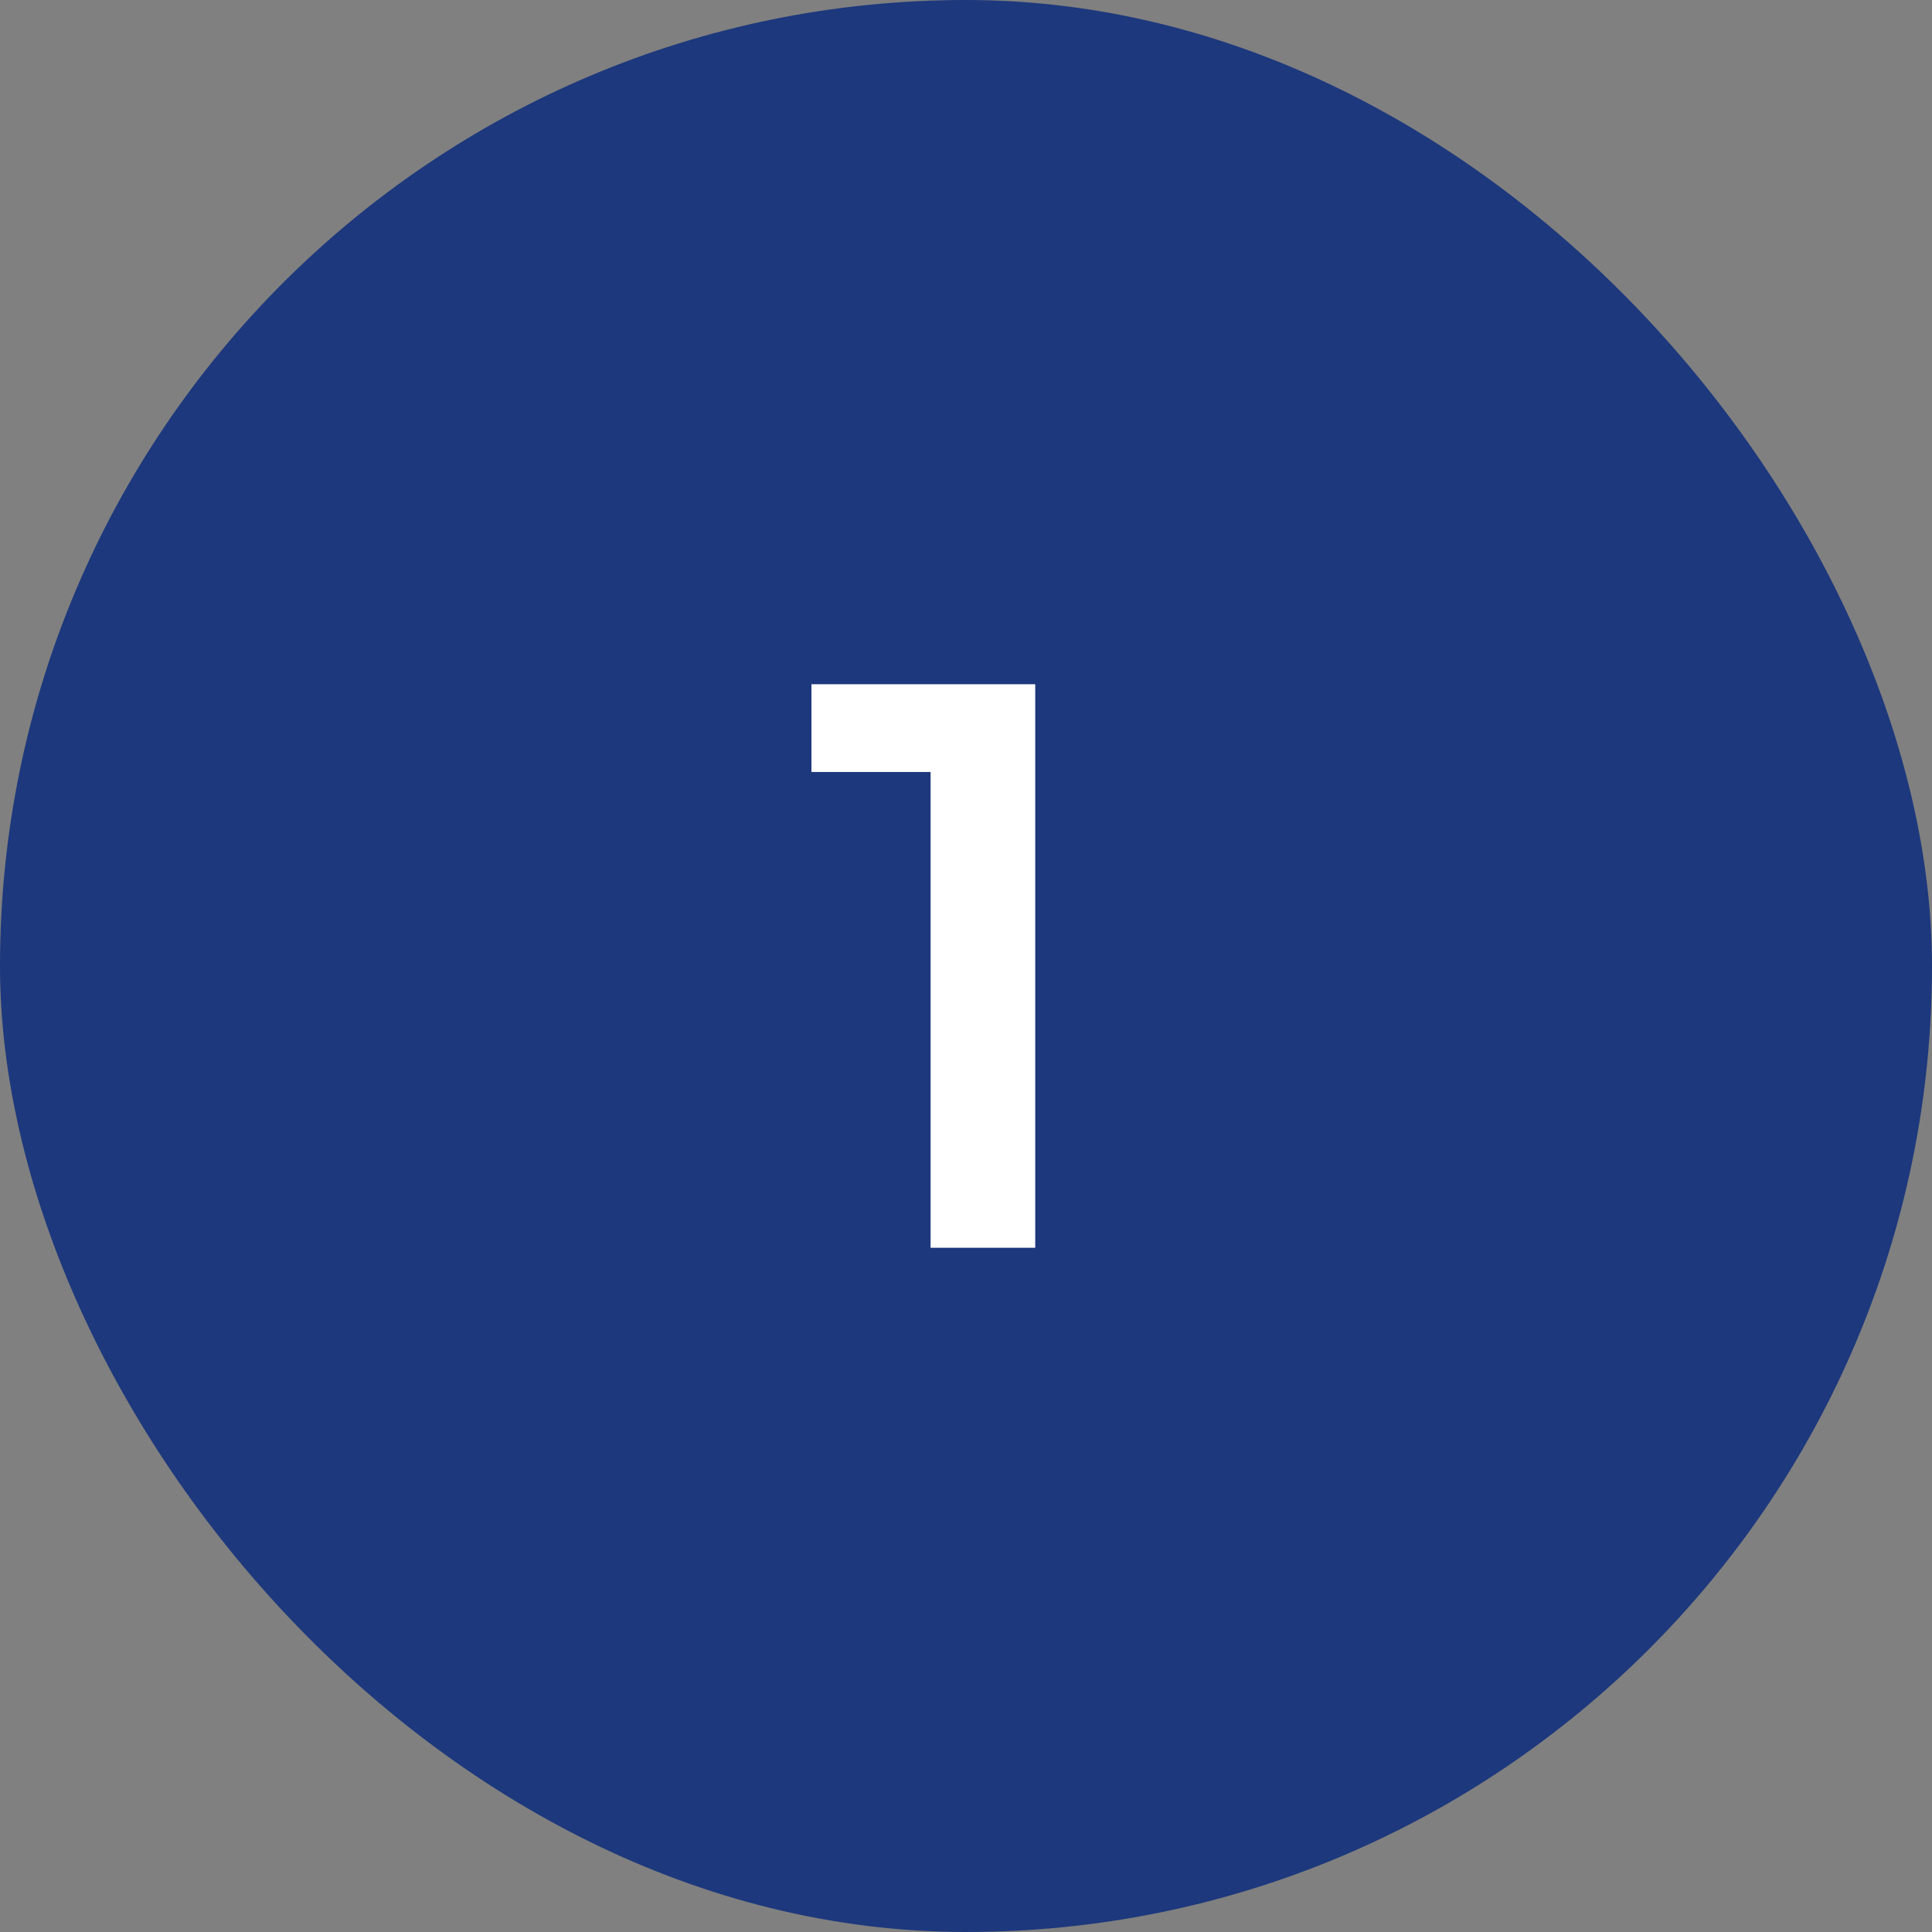 <?xml version="1.0" encoding="UTF-8"?> <svg xmlns="http://www.w3.org/2000/svg" width="48" height="48" viewBox="0 0 48 48" fill="none"><rect x="0" y="0" width="48" height="48" fill="#808080" stroke="none"/><rect width="48" height="48" rx="24" fill="#1D387C"></rect><path d="M23.12 31V18L24.26 19.18H20.16V17H25.72V31H23.12Z" fill="white"></path></svg> 